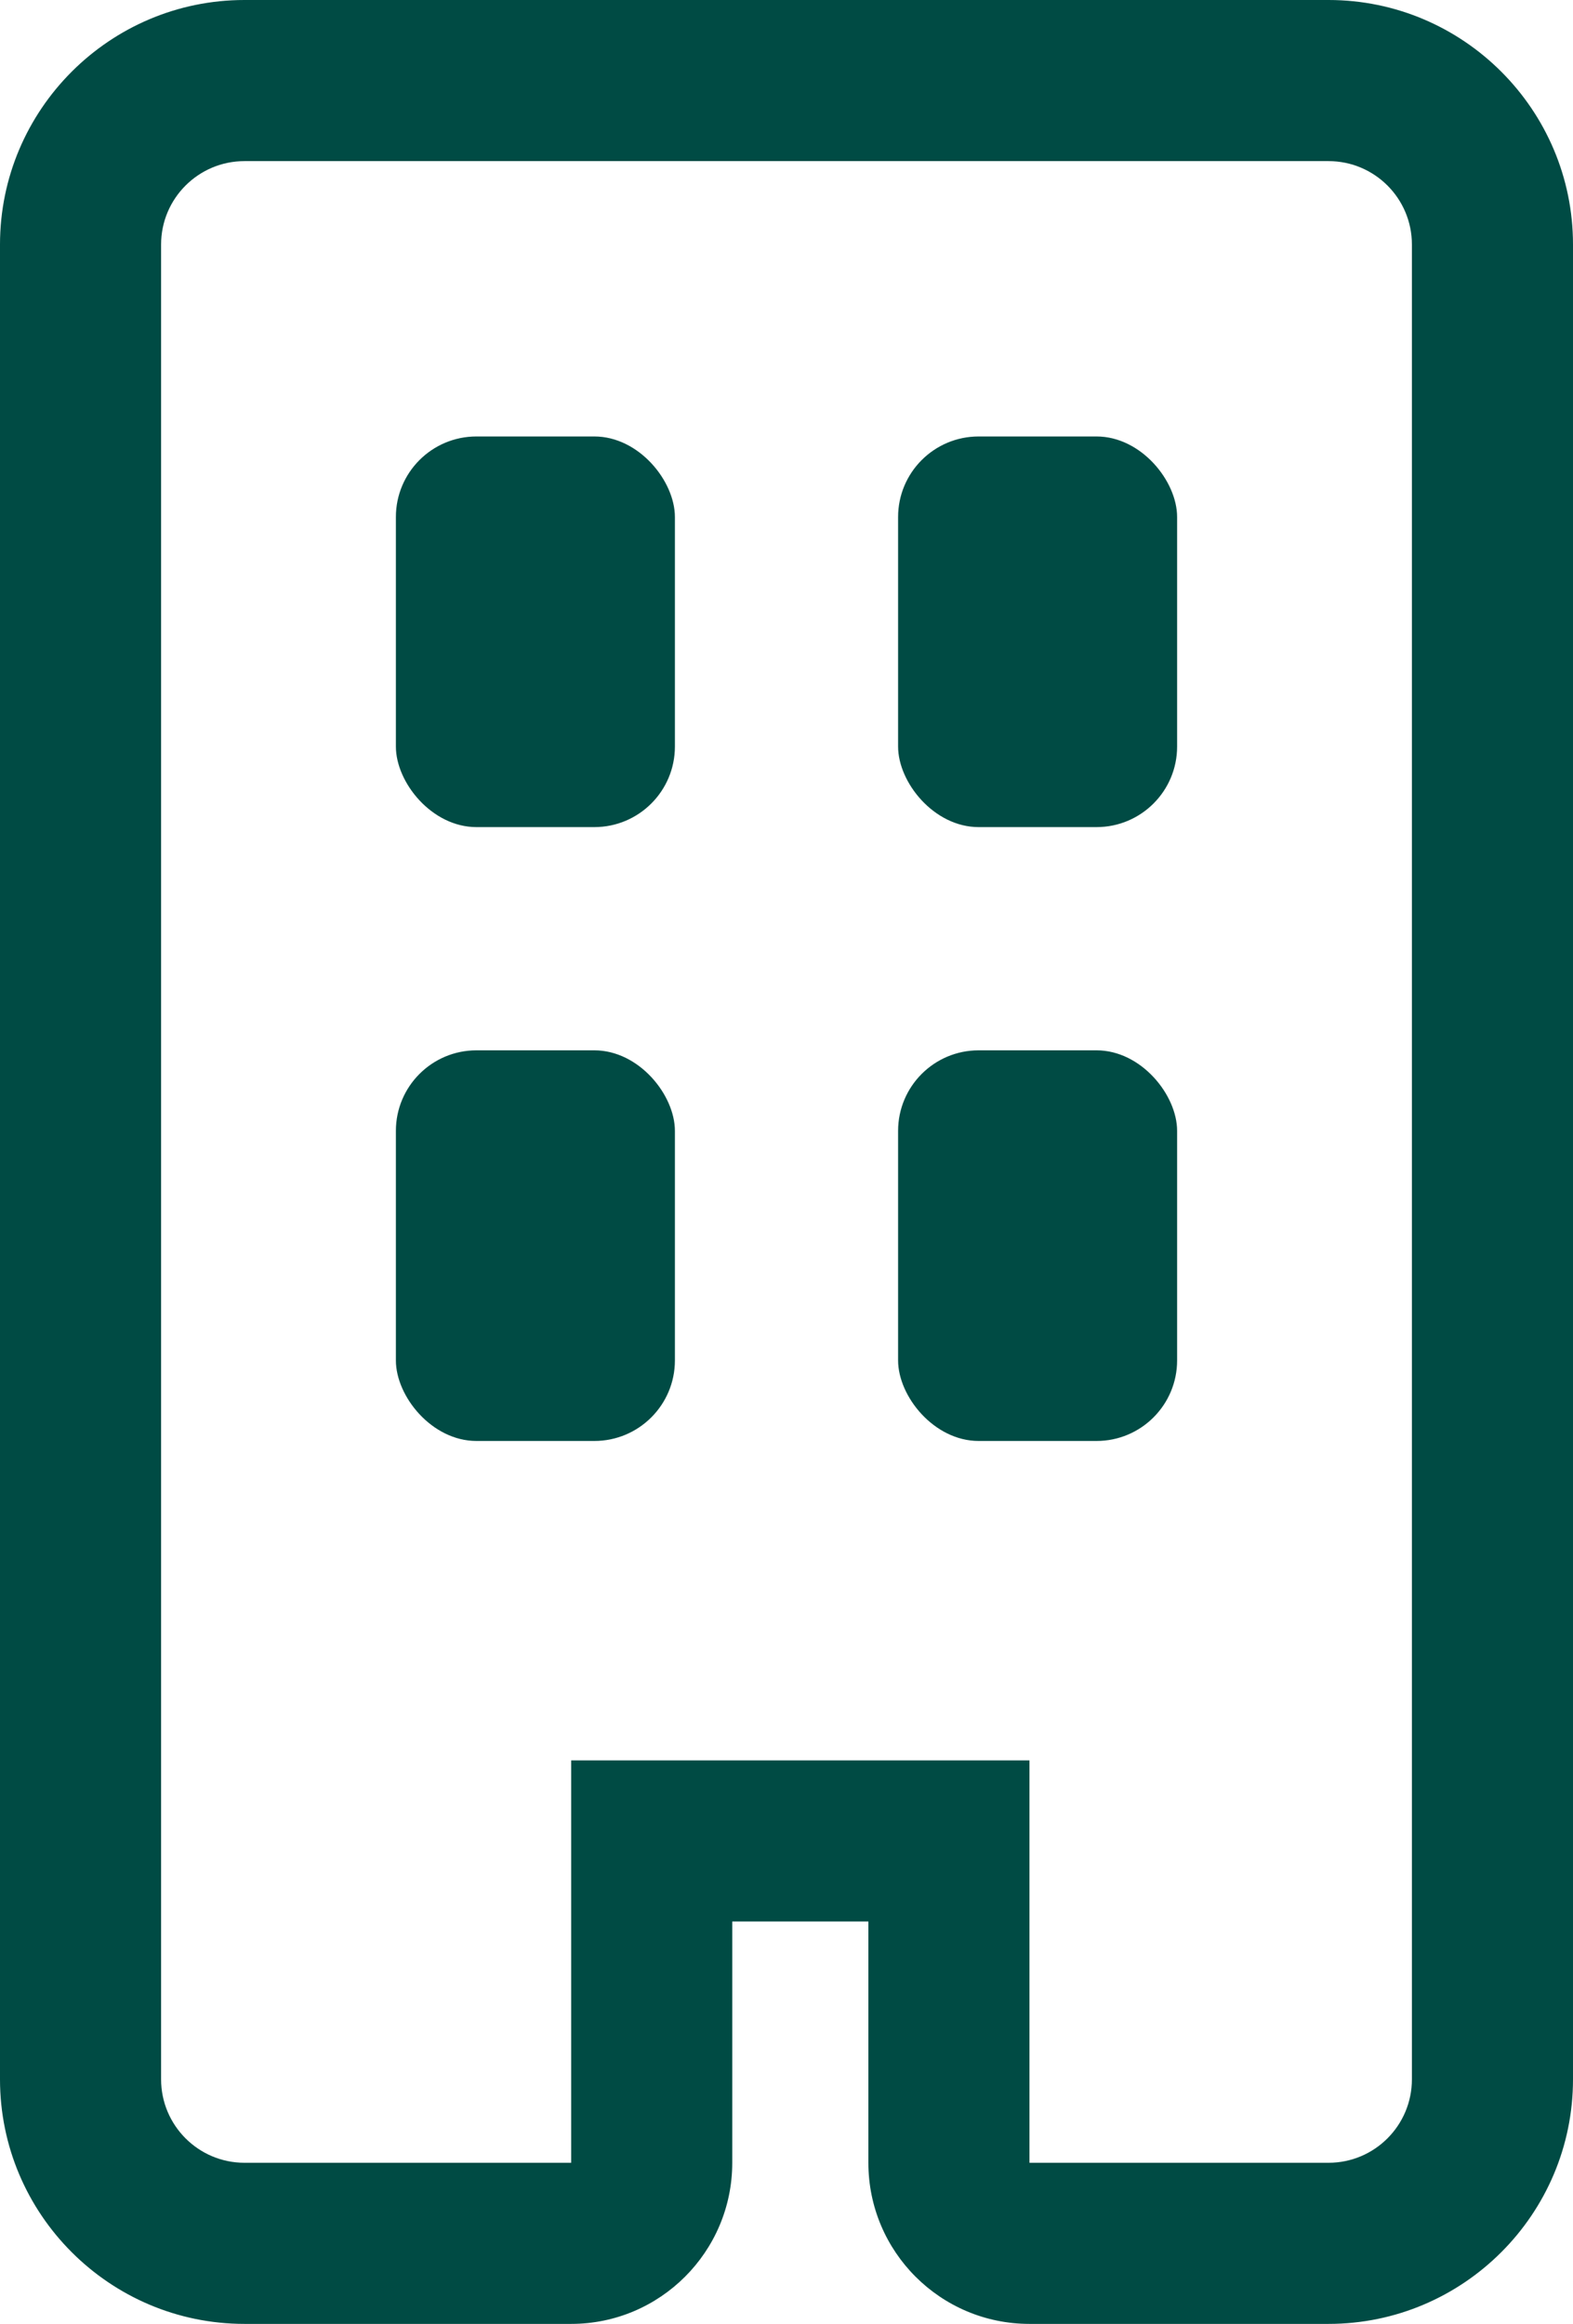 <svg xmlns="http://www.w3.org/2000/svg" width="19.529" height="28.847" viewBox="0 0 19.529 28.847"><g transform="translate(-31.792 -378.066)"><g transform="translate(33.792 380.066)" fill="none" stroke-linecap="round" stroke-linejoin="round"><path d="M1.035,0H14.494a1.035,1.035,0,0,1,1.035,1.035V23.811a1.035,1.035,0,0,1-1.035,1.035H10.781V19.852H5.091v4.995H1.035A1.035,1.035,0,0,1,0,23.811V1.035A1.035,1.035,0,0,1,1.035,0Z" stroke="none"/><path d="M 1.035 3.814697265625e-06 C 0.464 3.814697265625e-06 -3.814697265625e-06 0.464 -3.814697265625e-06 1.035 L -3.814697265625e-06 23.811 C -3.814697265625e-06 24.383 0.464 24.847 1.035 24.847 L 5.091 24.847 L 5.091 19.852 L 10.781 19.852 L 10.781 24.847 L 14.494 24.847 C 15.066 24.847 15.529 24.383 15.529 23.811 L 15.529 1.035 C 15.529 0.464 15.066 3.814697265625e-06 14.494 3.814697265625e-06 L 1.035 3.814697265625e-06 M 1.035 -2 L 14.494 -2 C 16.167 -2 17.529 -0.638 17.529 1.035 L 17.529 23.811 C 17.529 25.485 16.167 26.847 14.494 26.847 L 10.781 26.847 C 9.676 26.847 8.781 25.951 8.781 24.847 L 8.781 21.852 L 7.091 21.852 L 7.091 24.847 C 7.091 25.951 6.195 26.847 5.091 26.847 L 1.035 26.847 C -0.638 26.847 -2 25.485 -2 23.811 L -2 1.035 C -2 -0.638 -0.638 -2 1.035 -2 Z" stroke="none" fill="#004b44"/></g><rect width="3.464" height="4.849" rx="1" transform="translate(36.707 383.484)" fill="#004b44"/><rect width="3.464" height="4.849" rx="1" transform="translate(36.707 391.104)" fill="#004b44"/><rect width="3.464" height="4.849" rx="1" transform="translate(42.942 383.484)" fill="#004b44"/><rect width="3.464" height="4.849" rx="1" transform="translate(42.942 391.104)" fill="#004b44"/></g></svg>